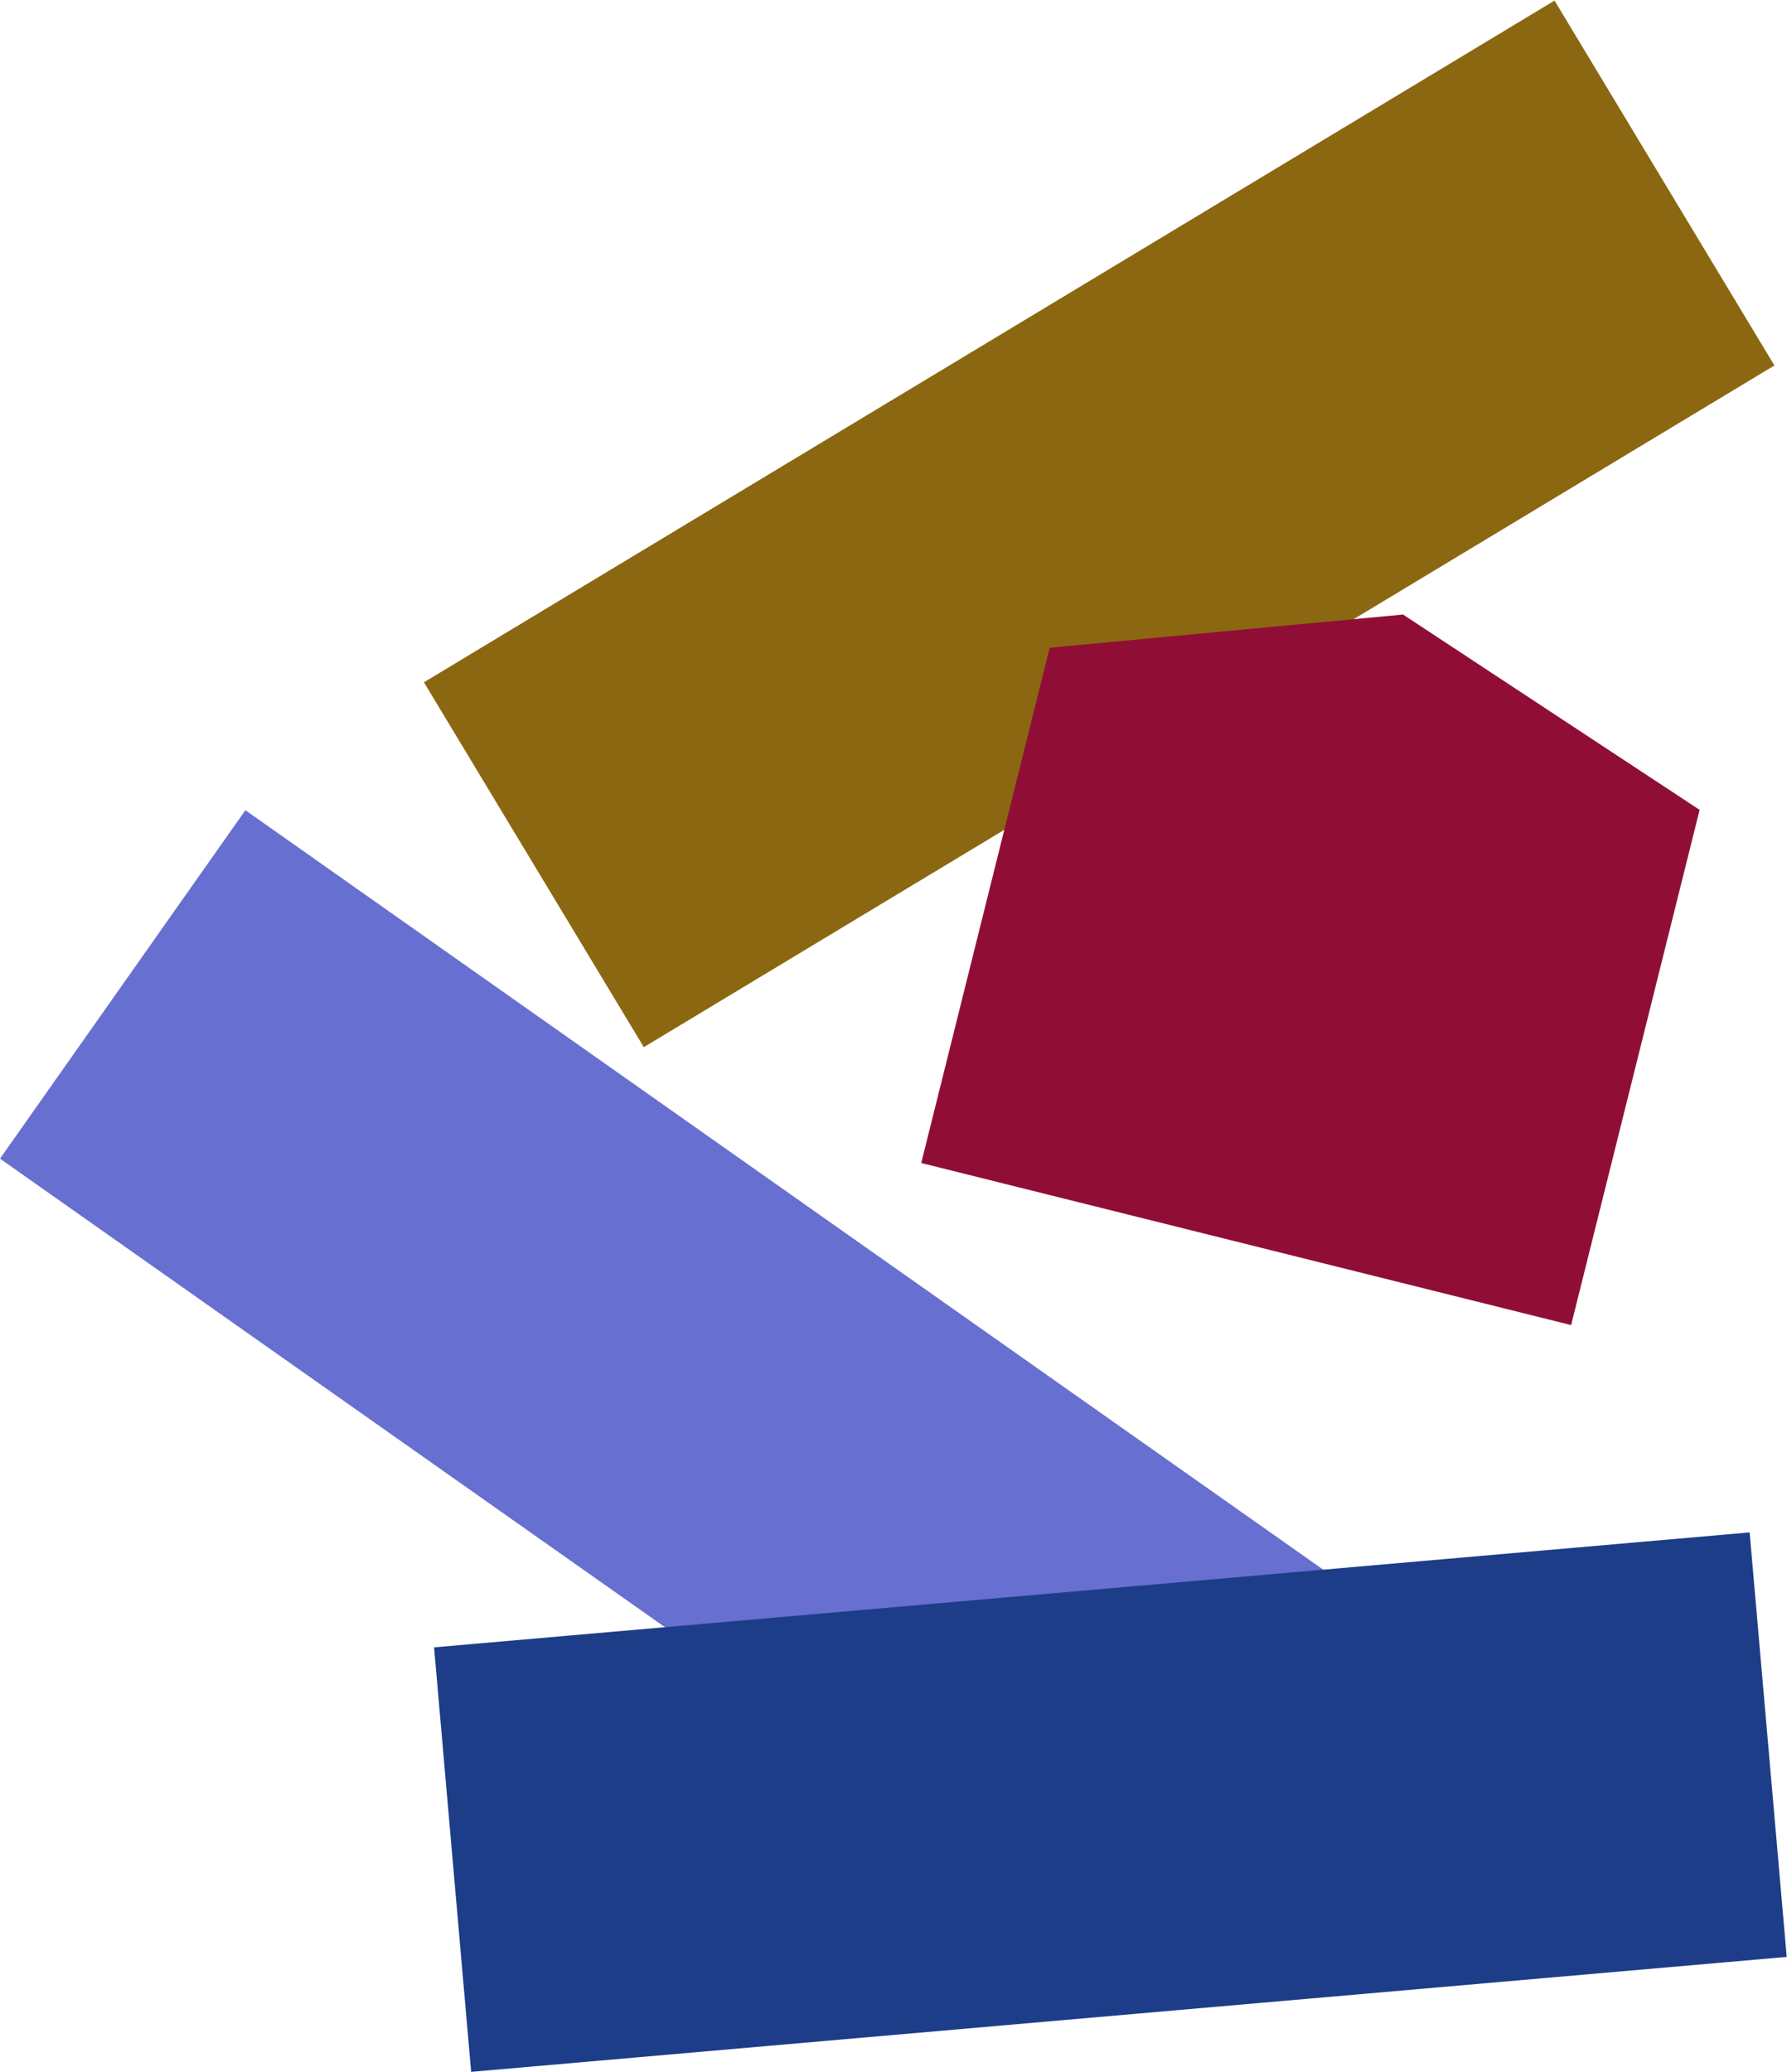 <svg xmlns="http://www.w3.org/2000/svg" width="494.898" height="573.668" viewBox="0 0 494.898 573.668">
  <g id="Groupe_247" data-name="Groupe 247" transform="translate(381.898 -110.063)">
    <rect id="Rectangle_53" data-name="Rectangle 53" width="365.784" height="118.019" transform="matrix(0.856, -0.516, 0.516, 0.856, -264.494, 298.972)" fill="#8b6711"/>
    <rect id="Rectangle_54" data-name="Rectangle 54" width="118.002" height="394.065" transform="translate(-381.898 430.864) rotate(-54.838)" fill="#676fd1"/>
    <rect id="Rectangle_55" data-name="Rectangle 55" width="365.801" height="118.004" transform="matrix(0.996, -0.087, 0.087, 0.996, -261.684, 566.176)" fill="#1d3d88"/>
    <path id="Tracé_149" data-name="Tracé 149" d="M150.329,11.265,52.463,20.449,16.891,163.117l179.978,44.877L232.456,65.341Z" transform="translate(-143.657 268.954)" fill="#900e35"/>
  </g>
</svg>
